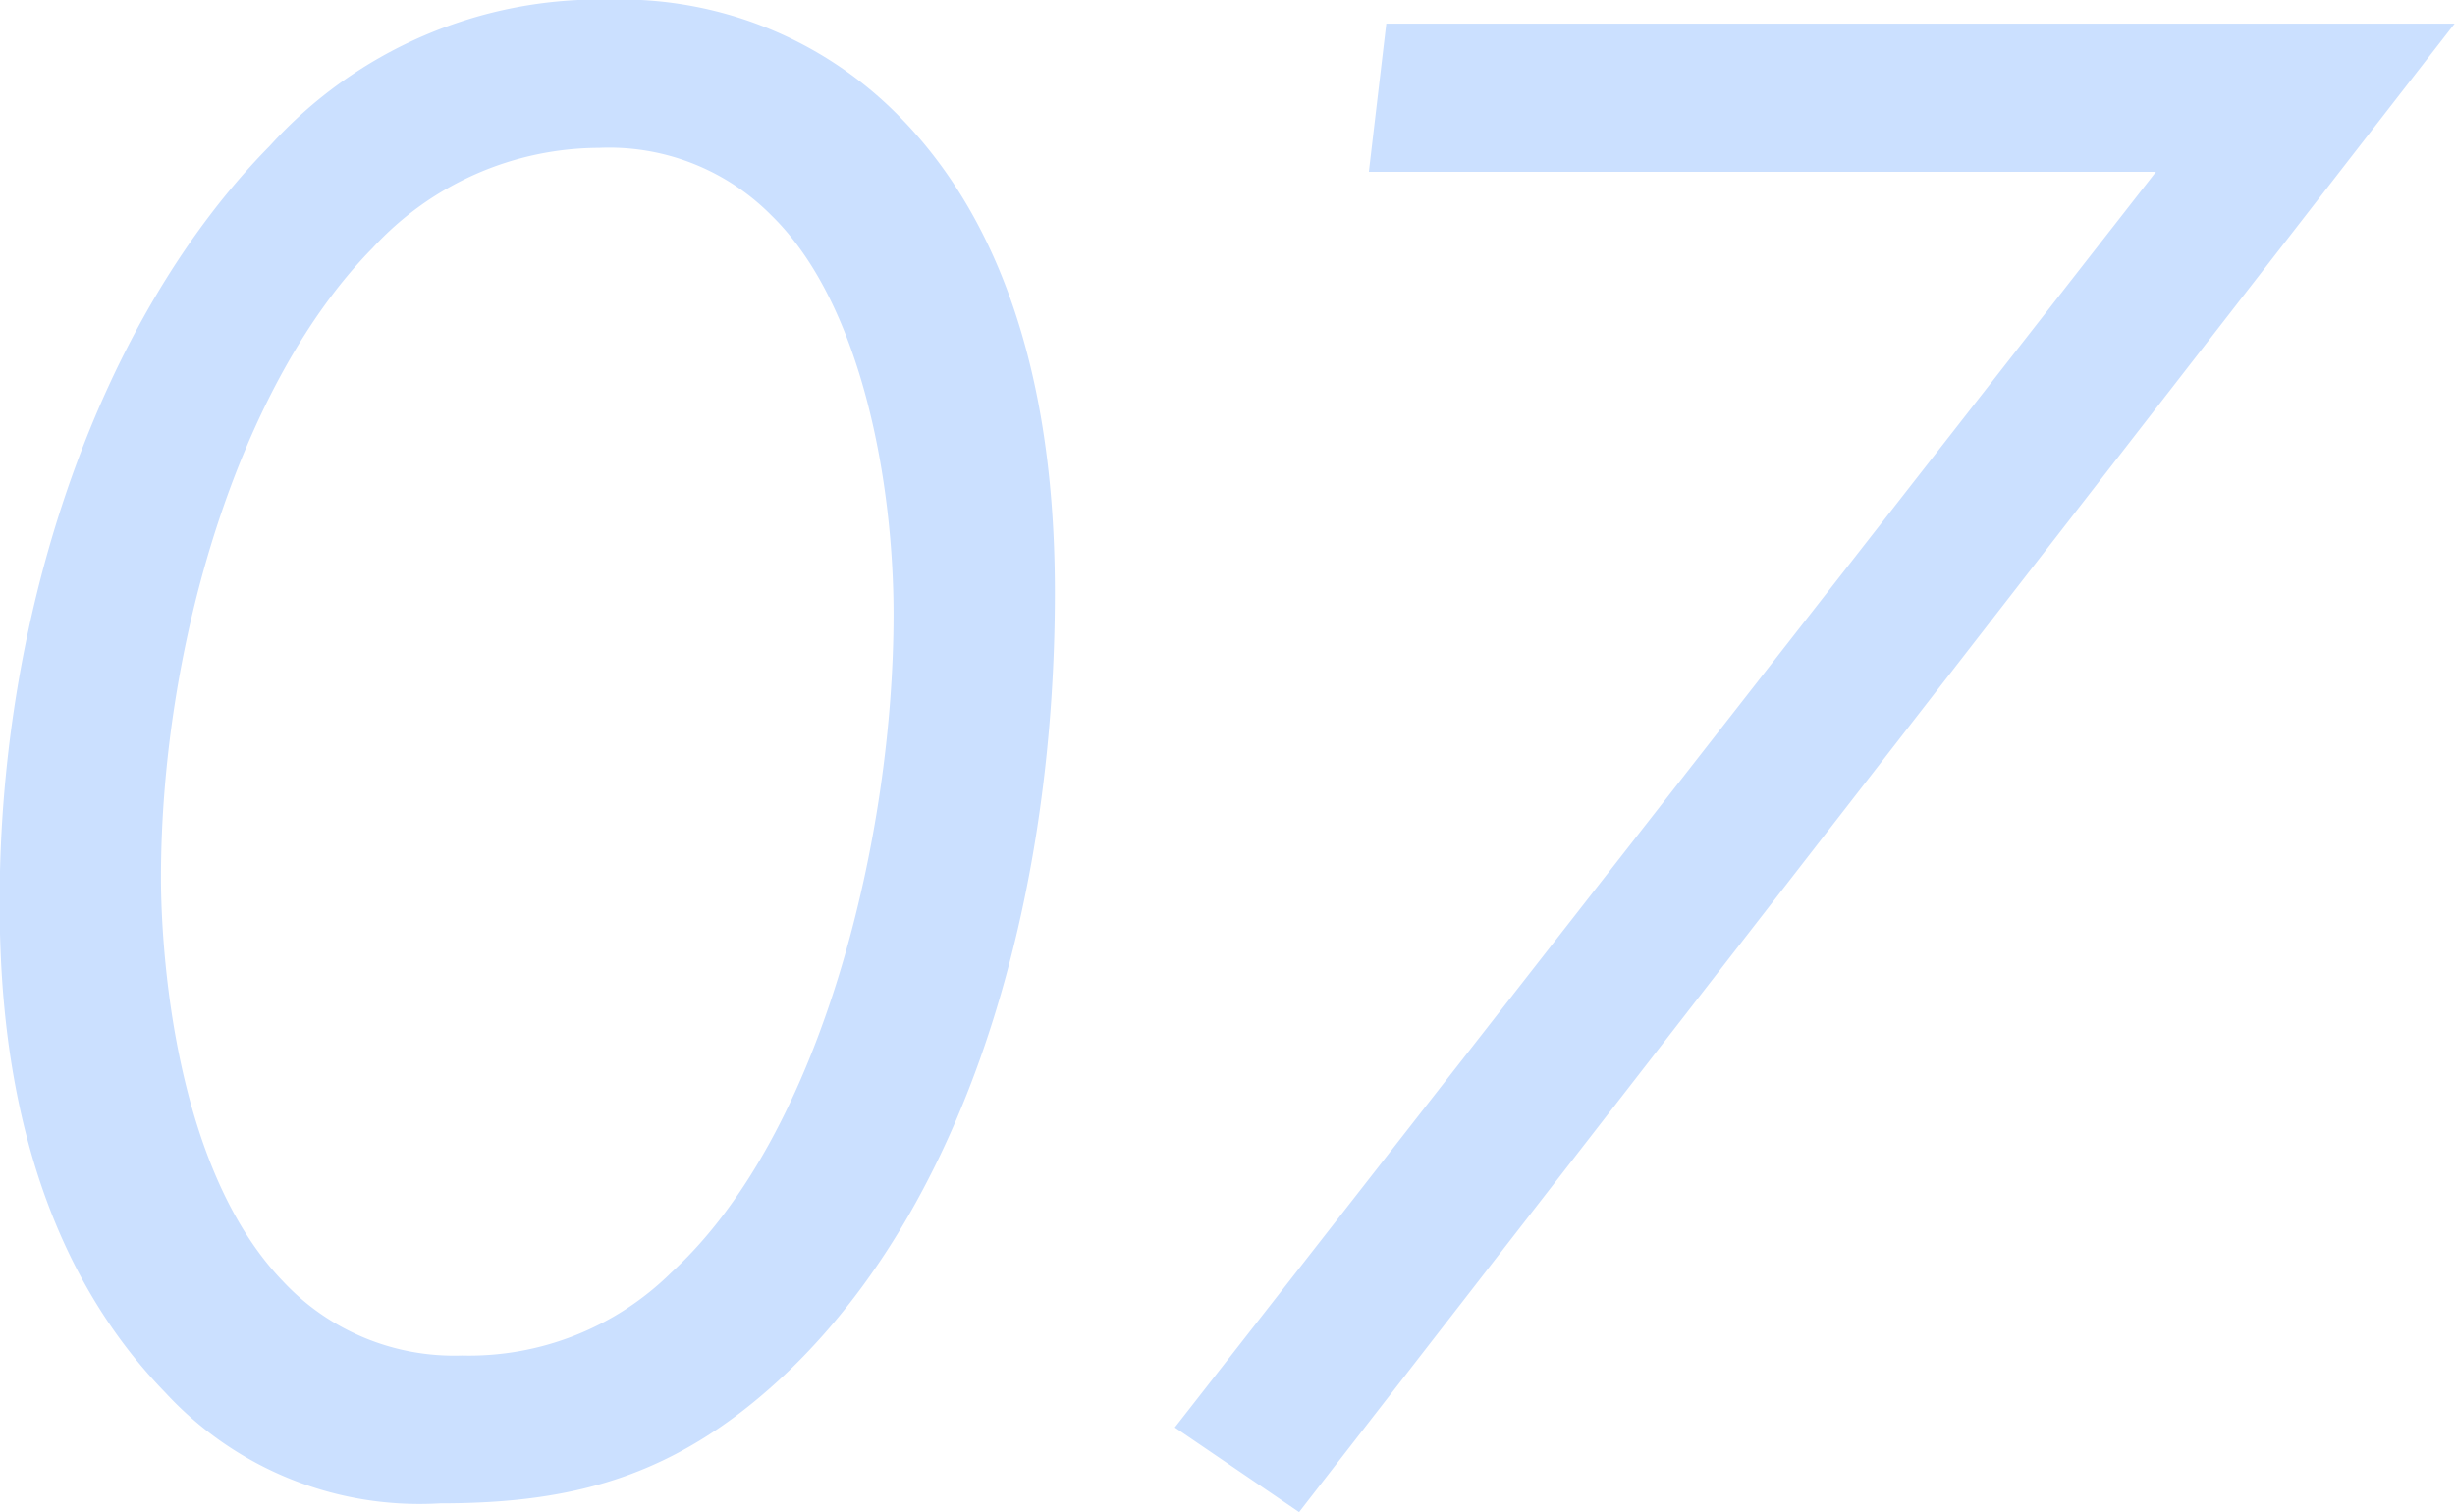 <svg height="41.62" viewBox="0 0 67.56 41.62" width="67.56" xmlns="http://www.w3.org/2000/svg"><path d="m1396.83 6910.35c3.78 0 6.6-.78 9.6-3.65 5.22-5.04 7.32-13.56 7.32-21.42 0-7.02-2.1-11.04-4.56-13.38a10.731 10.731 0 0 0 -7.68-2.94 12.216 12.216 0 0 0 -9.36 4.02c-4.62 4.68-7.44 12.66-7.44 20.82 0 3.3.42 9.24 4.56 13.5a9.506 9.506 0 0 0 7.56 3.05zm4.38-37.31a6.278 6.278 0 0 1 4.74 1.86c2.52 2.46 3.36 7.44 3.36 10.98 0 6-1.92 14.28-6.12 18.12a7.918 7.918 0 0 1 -5.76 2.28 6.44 6.44 0 0 1 -4.92-2.04c-3.24-3.36-3.36-10.02-3.36-11.1 0-6.42 2.16-13.62 5.82-17.34a8.5 8.5 0 0 1 6.24-2.76zm15.84 35.22 3.42 2.33 31.8-40.97h-29.4l-.48 4.08h21.66z" fill="#cbe0ff" fill-rule="evenodd" transform="translate(-1384.72 -6868.97)"/></svg>